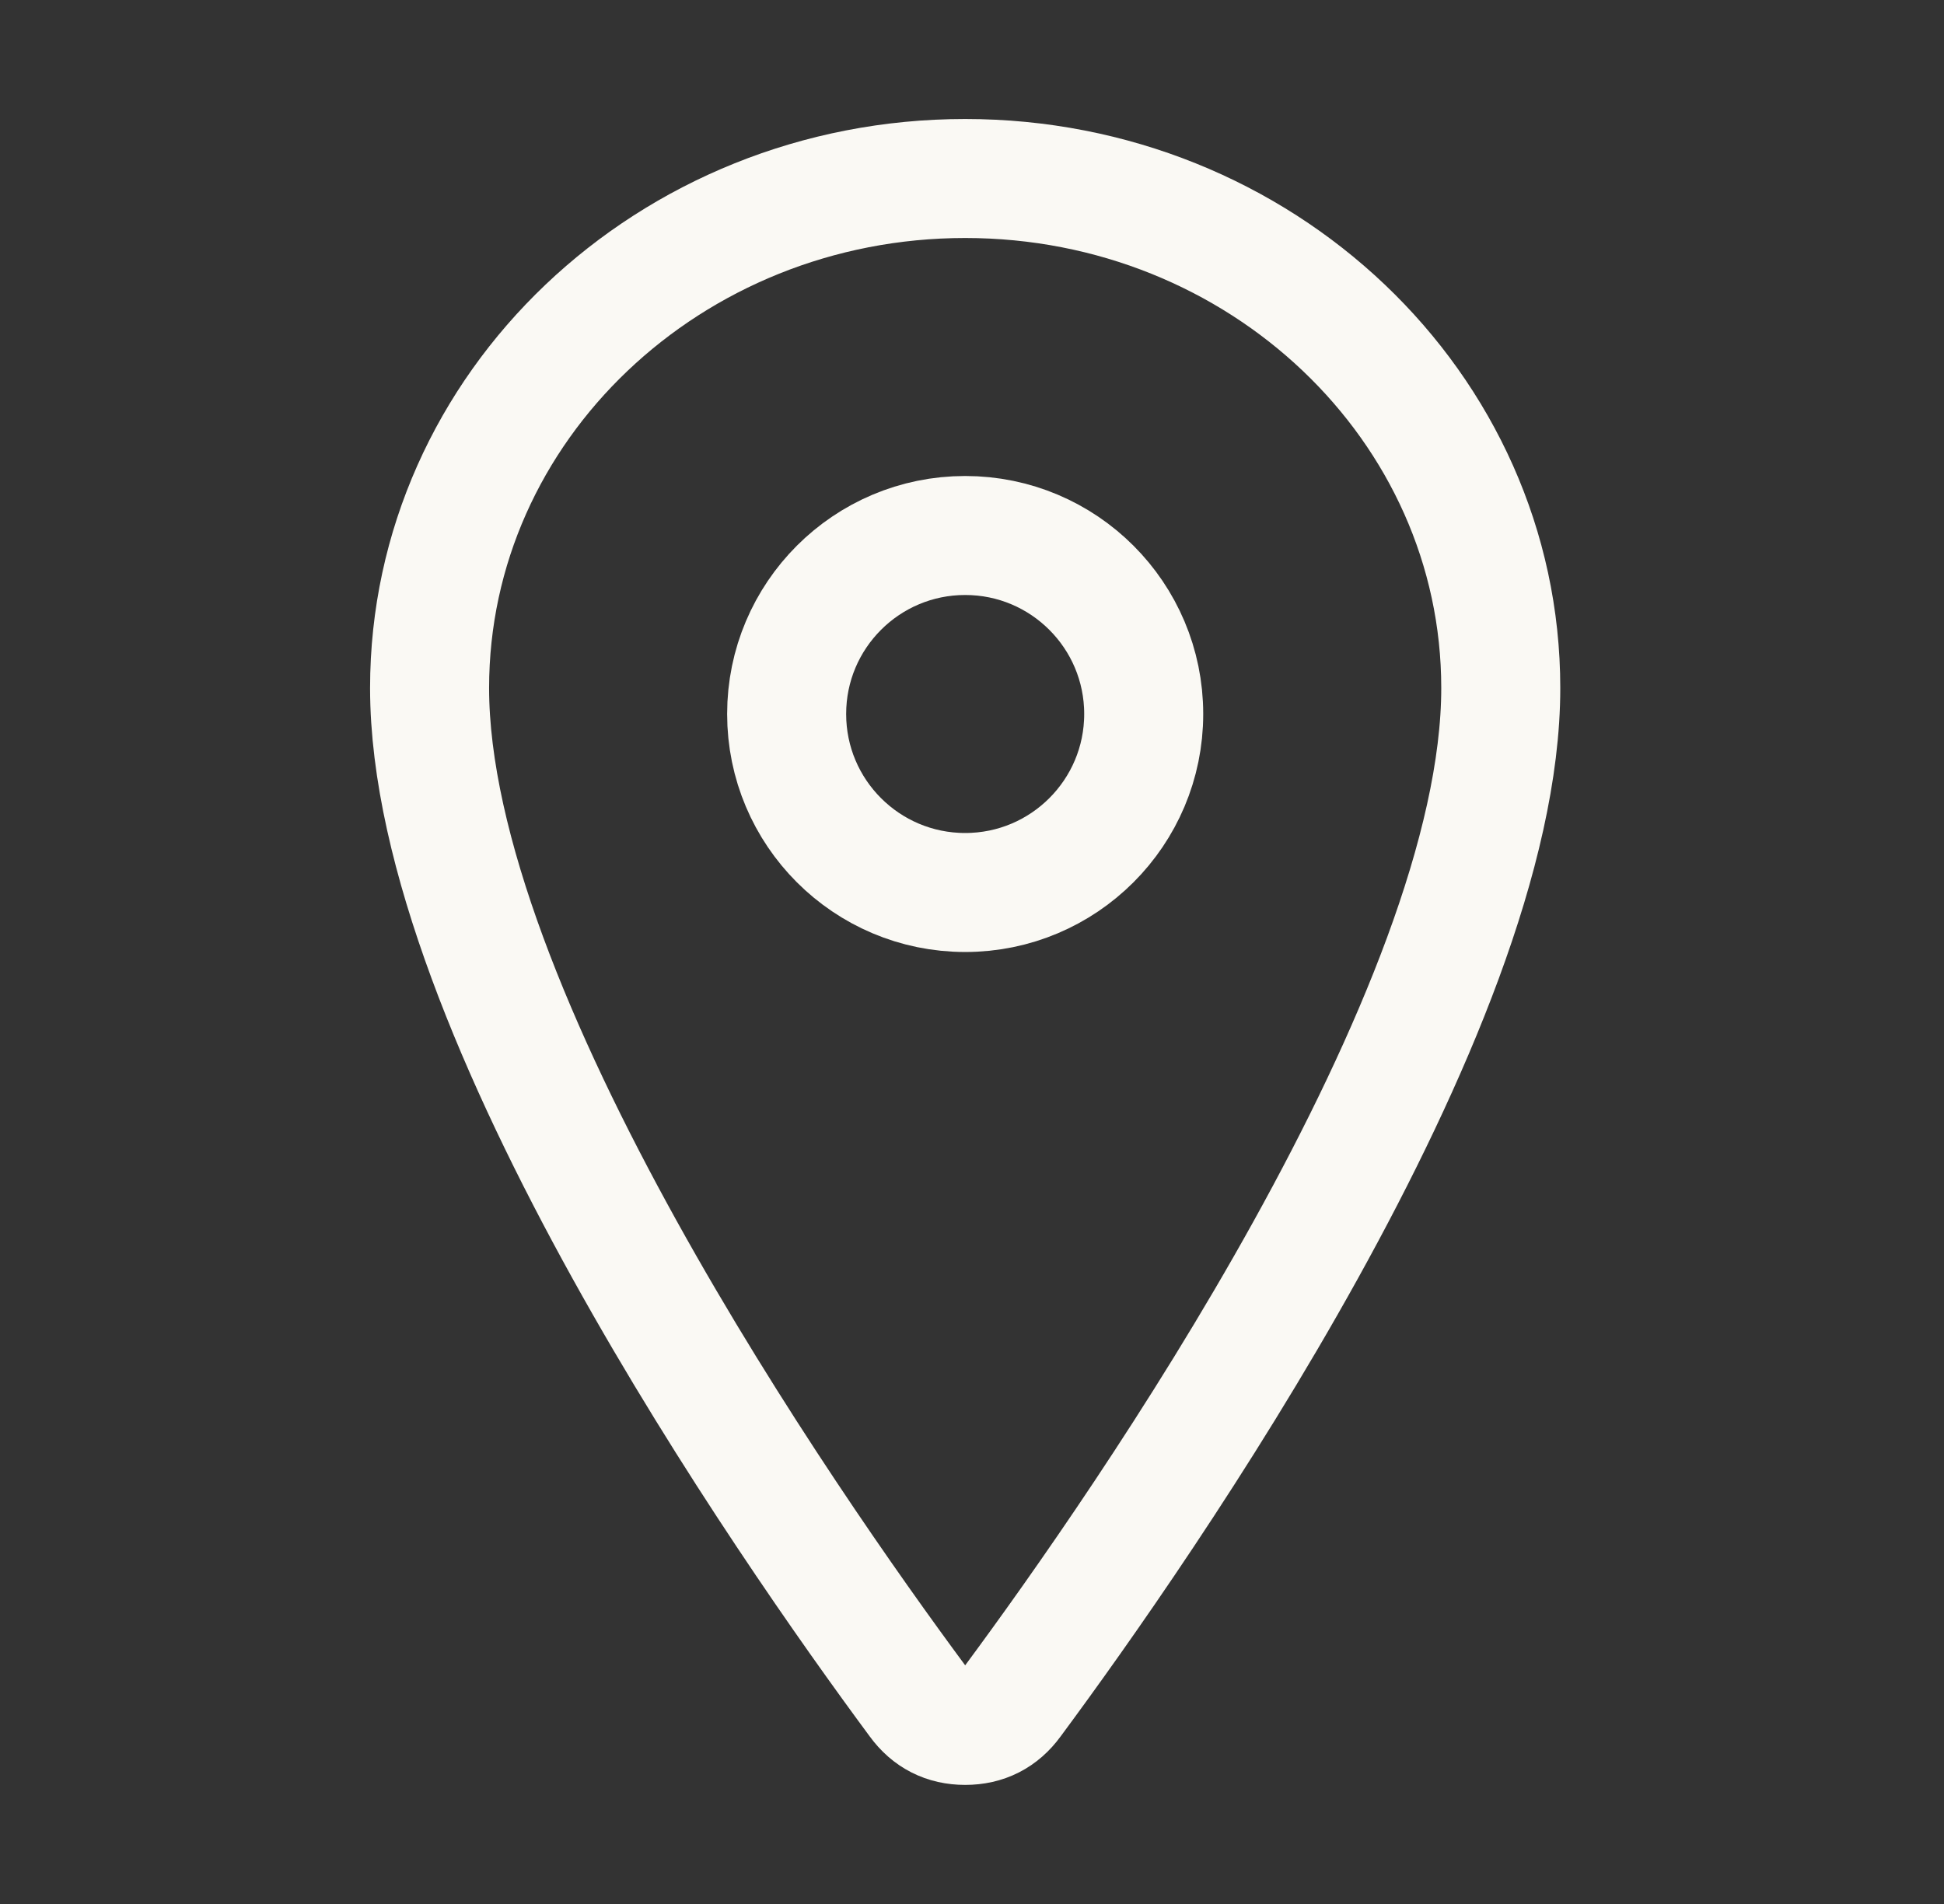 <svg width="49" height="48" viewBox="0 0 49 48" fill="none" xmlns="http://www.w3.org/2000/svg">
<rect x="0" y="0" width="49" height="48" fill="#333333" stroke="none"/>
<path d="M24.328 4.5C16.875 4.5 10.828 10.255 10.828 17.344C10.828 25.5 19.828 38.425 23.133 42.89C23.428 43.295 23.826 43.498 24.328 43.498C24.83 43.498 25.228 43.295 25.523 42.89C28.828 38.427 37.828 25.507 37.828 17.344C37.828 10.255 31.781 4.5 24.328 4.5Z" stroke="#FAF9F4" stroke-width="3" stroke-linejoin="round"/>
<circle cx="24.328" cy="18" r="4.5" stroke="#FAF9F4" stroke-width="3" stroke-linejoin="round"/>
</svg>
